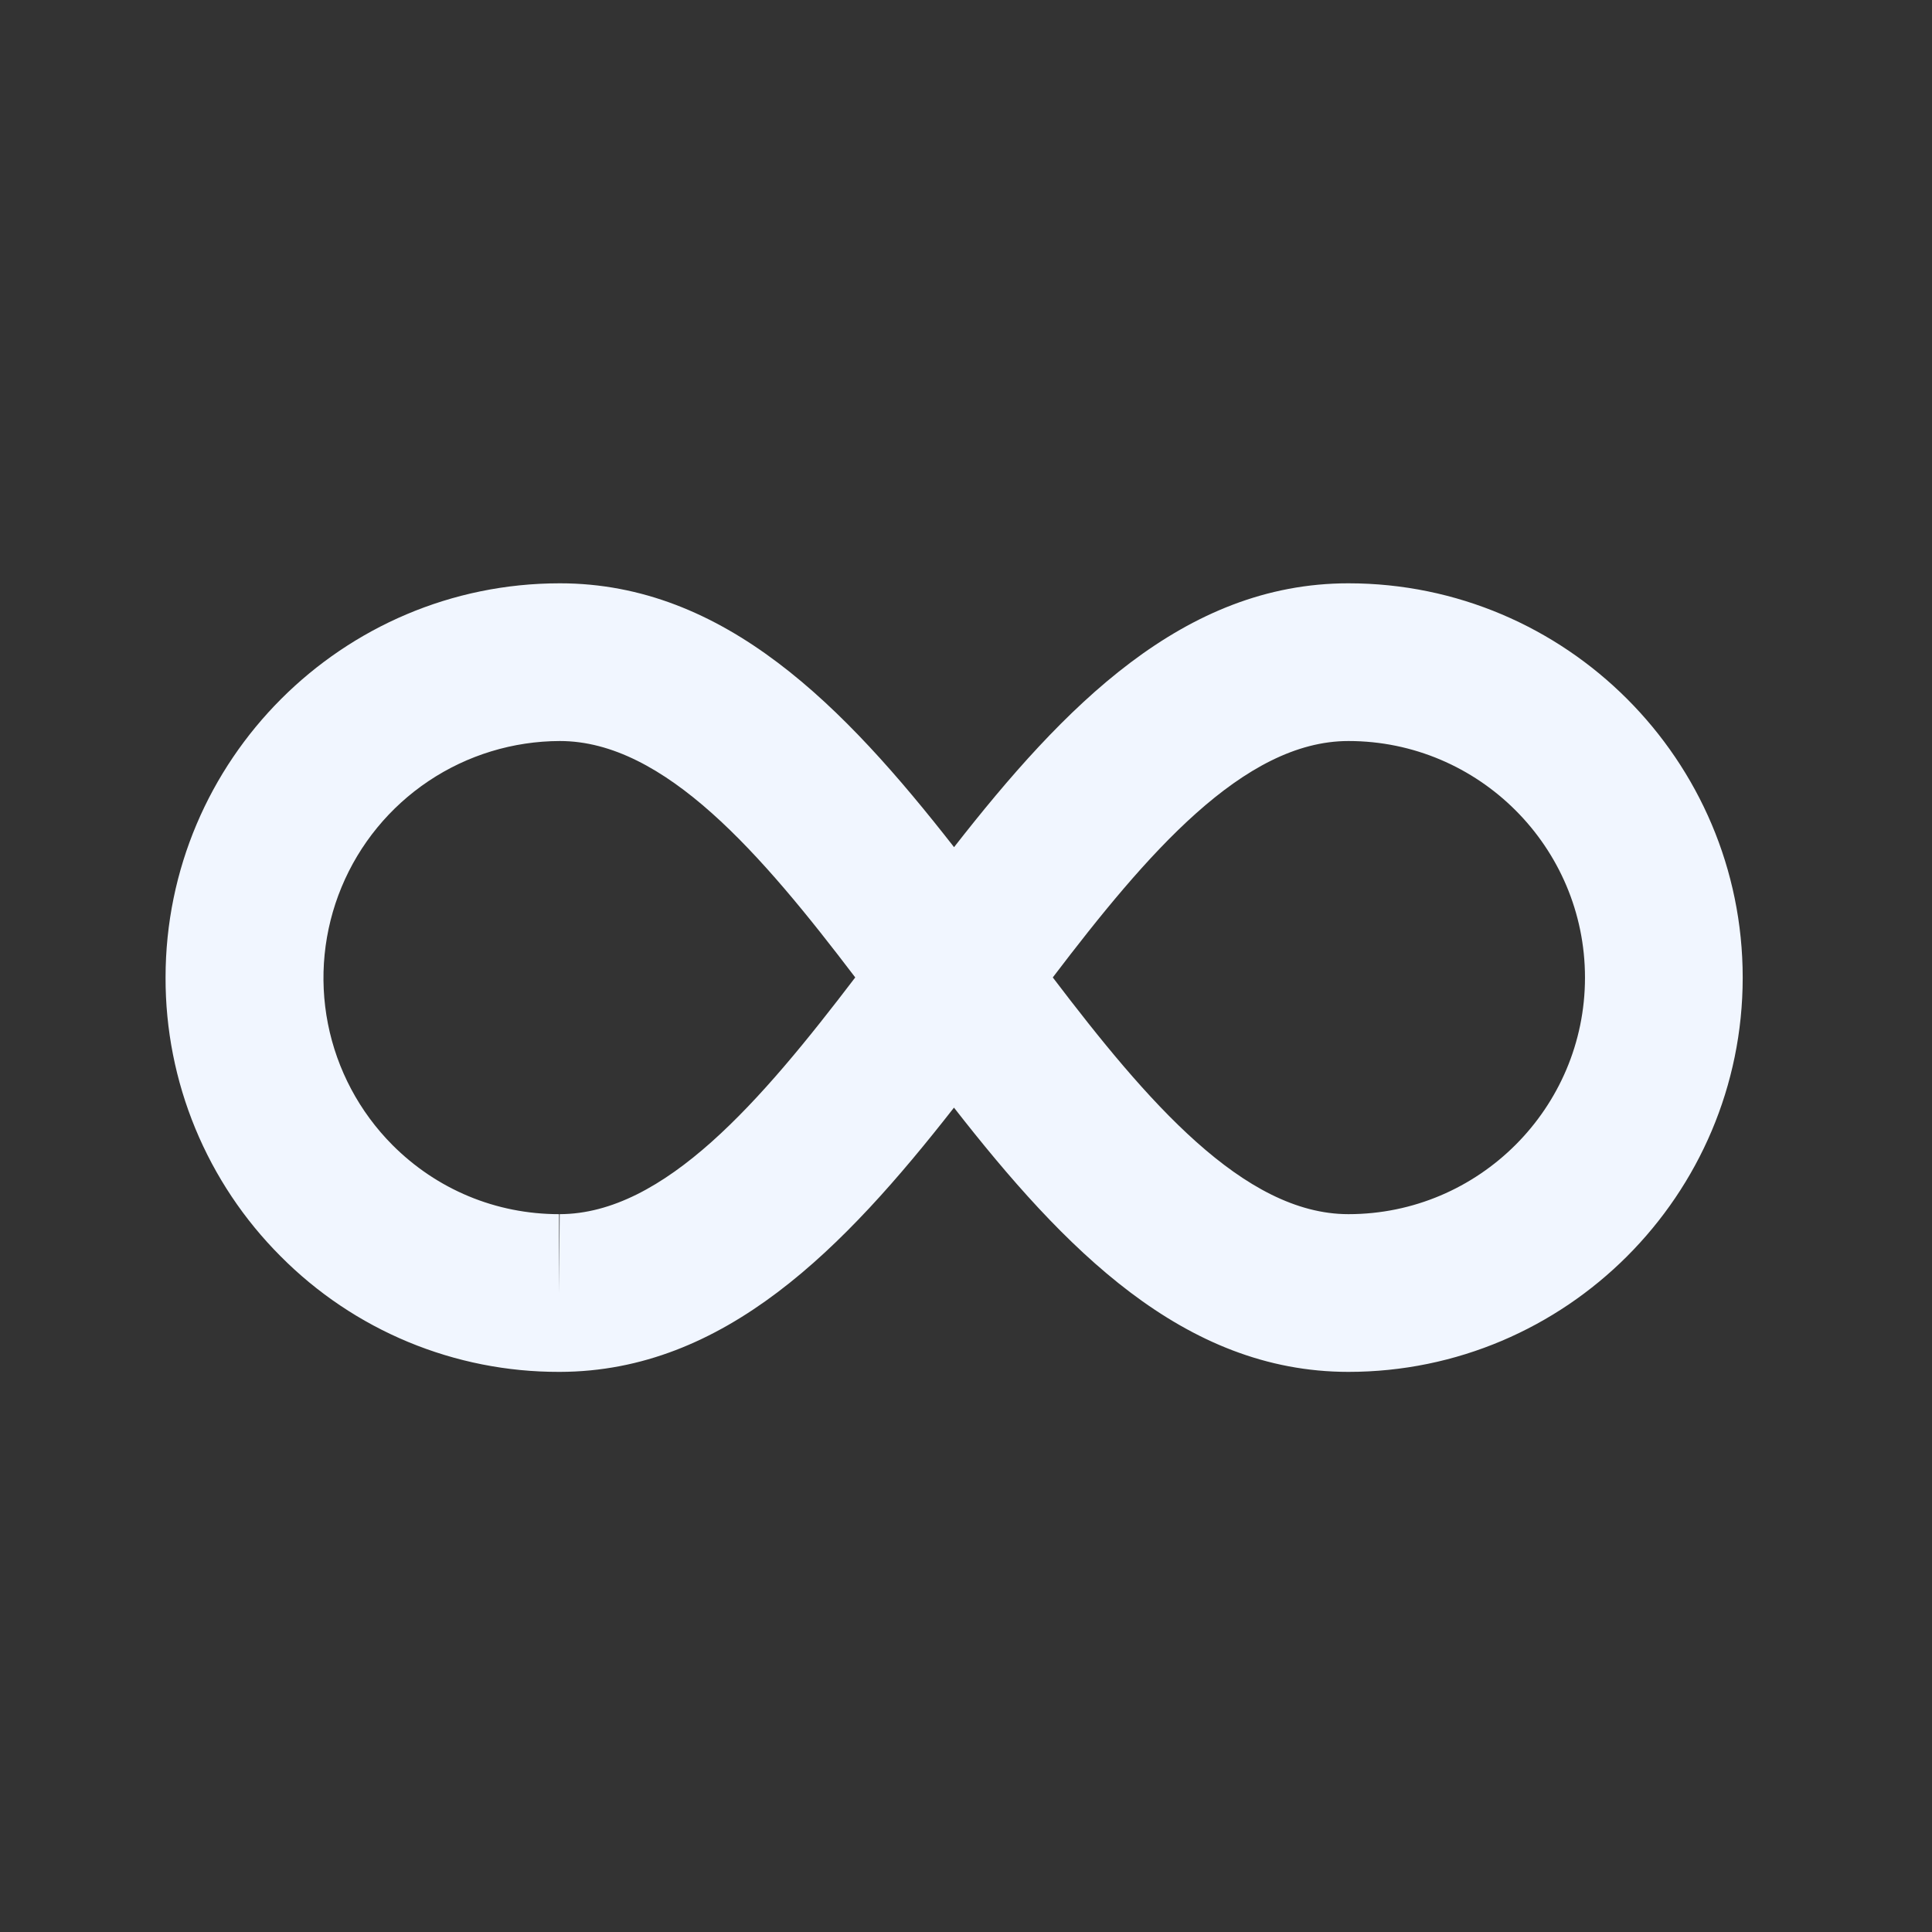 <svg width="49" height="49" viewBox="0 0 49 49" fill="none" xmlns="http://www.w3.org/2000/svg">
<rect x="0" y="0" width="49" height="49" fill="#333333" stroke="none"/>
<g id="bx:infinite">
<path id="Vector" d="M34.199 14.794C30.011 14.794 26.977 17.928 24.197 21.486C21.417 17.928 18.385 14.794 14.199 14.794C8.685 14.794 4.199 19.28 4.199 24.794C4.196 26.107 4.452 27.406 4.953 28.619C5.454 29.832 6.189 30.934 7.117 31.862C8.042 32.794 9.142 33.533 10.354 34.036C11.567 34.539 12.867 34.797 14.179 34.794H14.203C18.381 34.784 21.413 31.65 24.195 28.092C26.977 31.656 30.011 34.794 34.199 34.794C39.713 34.794 44.199 30.308 44.199 24.794C44.199 19.28 39.713 14.794 34.199 14.794ZM14.195 30.794L14.179 32.794V30.794C12.581 30.794 11.079 30.17 9.951 29.038C9.115 28.197 8.547 27.128 8.317 25.965C8.088 24.801 8.208 23.596 8.662 22.501C9.116 21.405 9.884 20.469 10.87 19.809C11.855 19.15 13.014 18.797 14.199 18.794C16.859 18.794 19.319 21.67 21.691 24.79C19.315 27.908 16.855 30.788 14.195 30.794ZM34.199 30.794C31.539 30.794 29.077 27.914 26.701 24.79C29.075 21.67 31.535 18.794 34.199 18.794C37.507 18.794 40.199 21.486 40.199 24.794C40.199 28.102 37.507 30.794 34.199 30.794Z" fill="#F1F6FF"/>
</g>
</svg>
